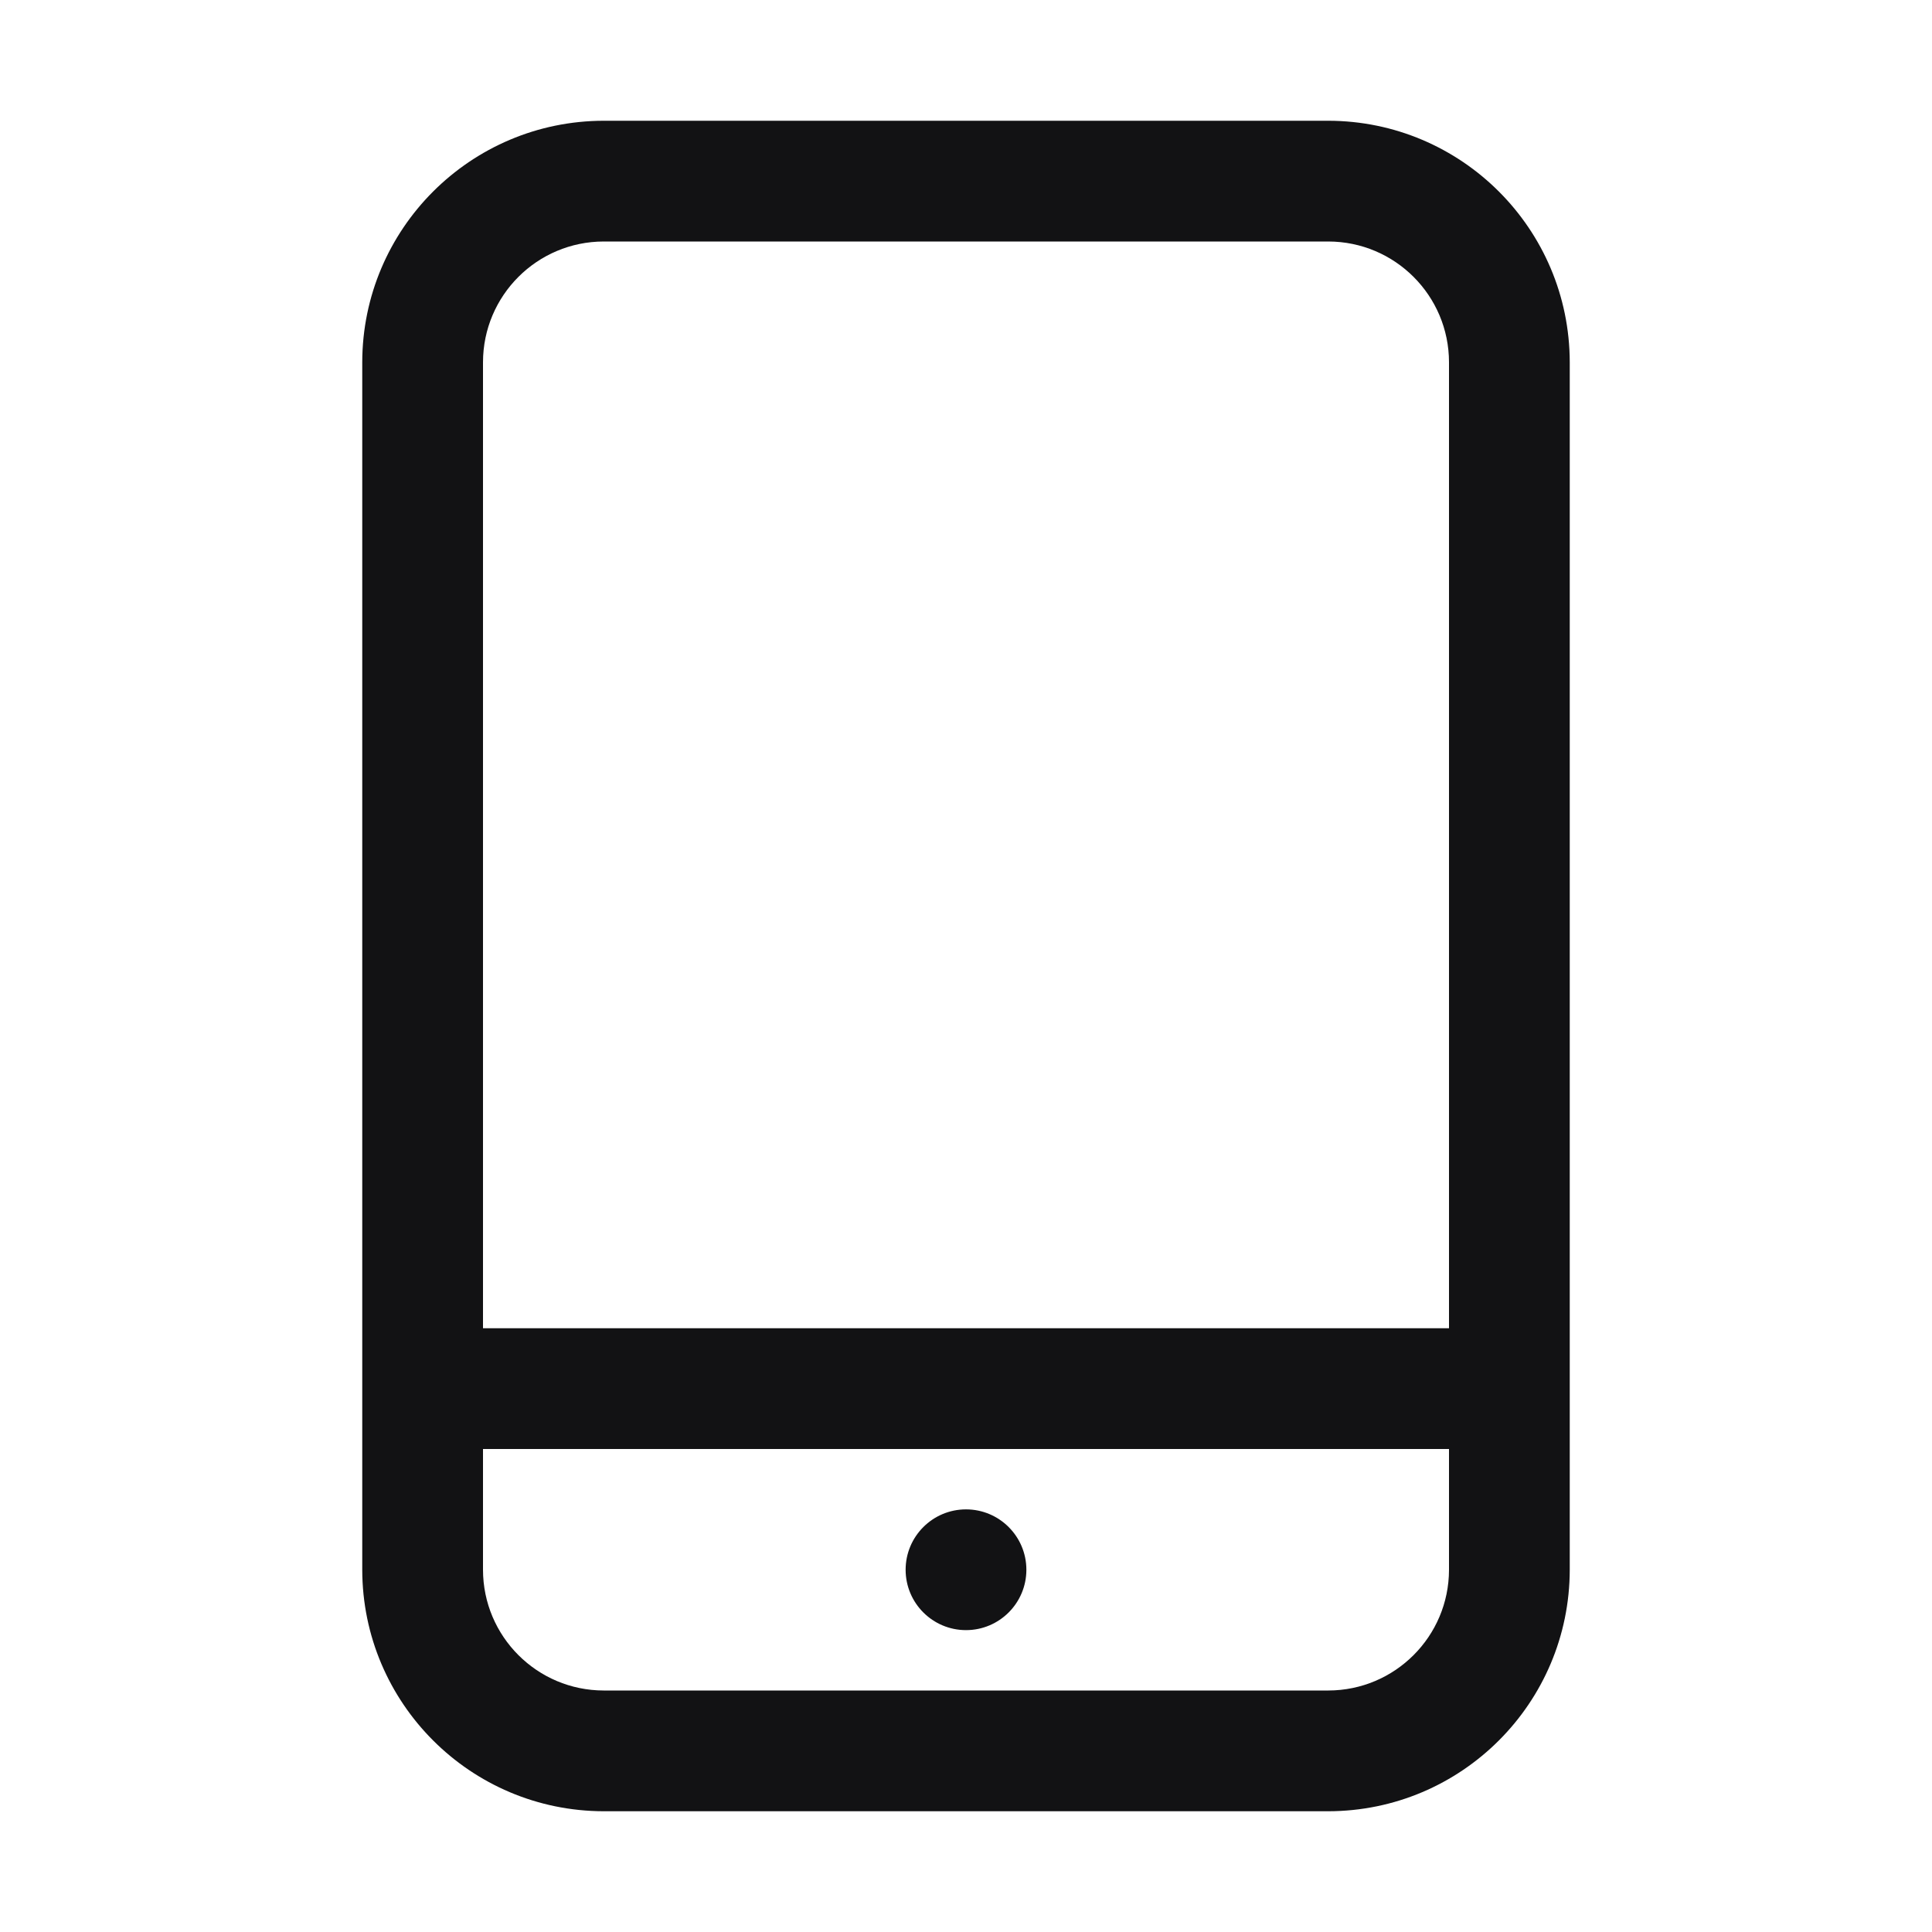 <svg width="32" height="32" viewBox="0 0 32 32" fill="none" xmlns="http://www.w3.org/2000/svg">
<path fill-rule="evenodd" clip-rule="evenodd" d="M22 2H10C7.792 2.003 6.003 3.792 6 6V26C6.003 28.208 7.792 29.997 10 30H22C24.208 29.997 25.997 28.208 26 26V6C25.997 3.792 24.208 2.003 22 2ZM8 6C8.001 4.896 8.896 4.001 10 4H22C23.104 4.001 23.999 4.896 24 6V22H8V6ZM24 26C23.999 27.104 23.104 27.999 22 28H10C8.896 27.999 8.001 27.104 8 26V24H24V26ZM15 26C15 25.448 15.448 25 16 25C16.552 25 17 25.448 17 26C17 26.552 16.552 27 16 27C15.448 27 15 26.552 15 26Z" fill="#121214"/>
</svg>
